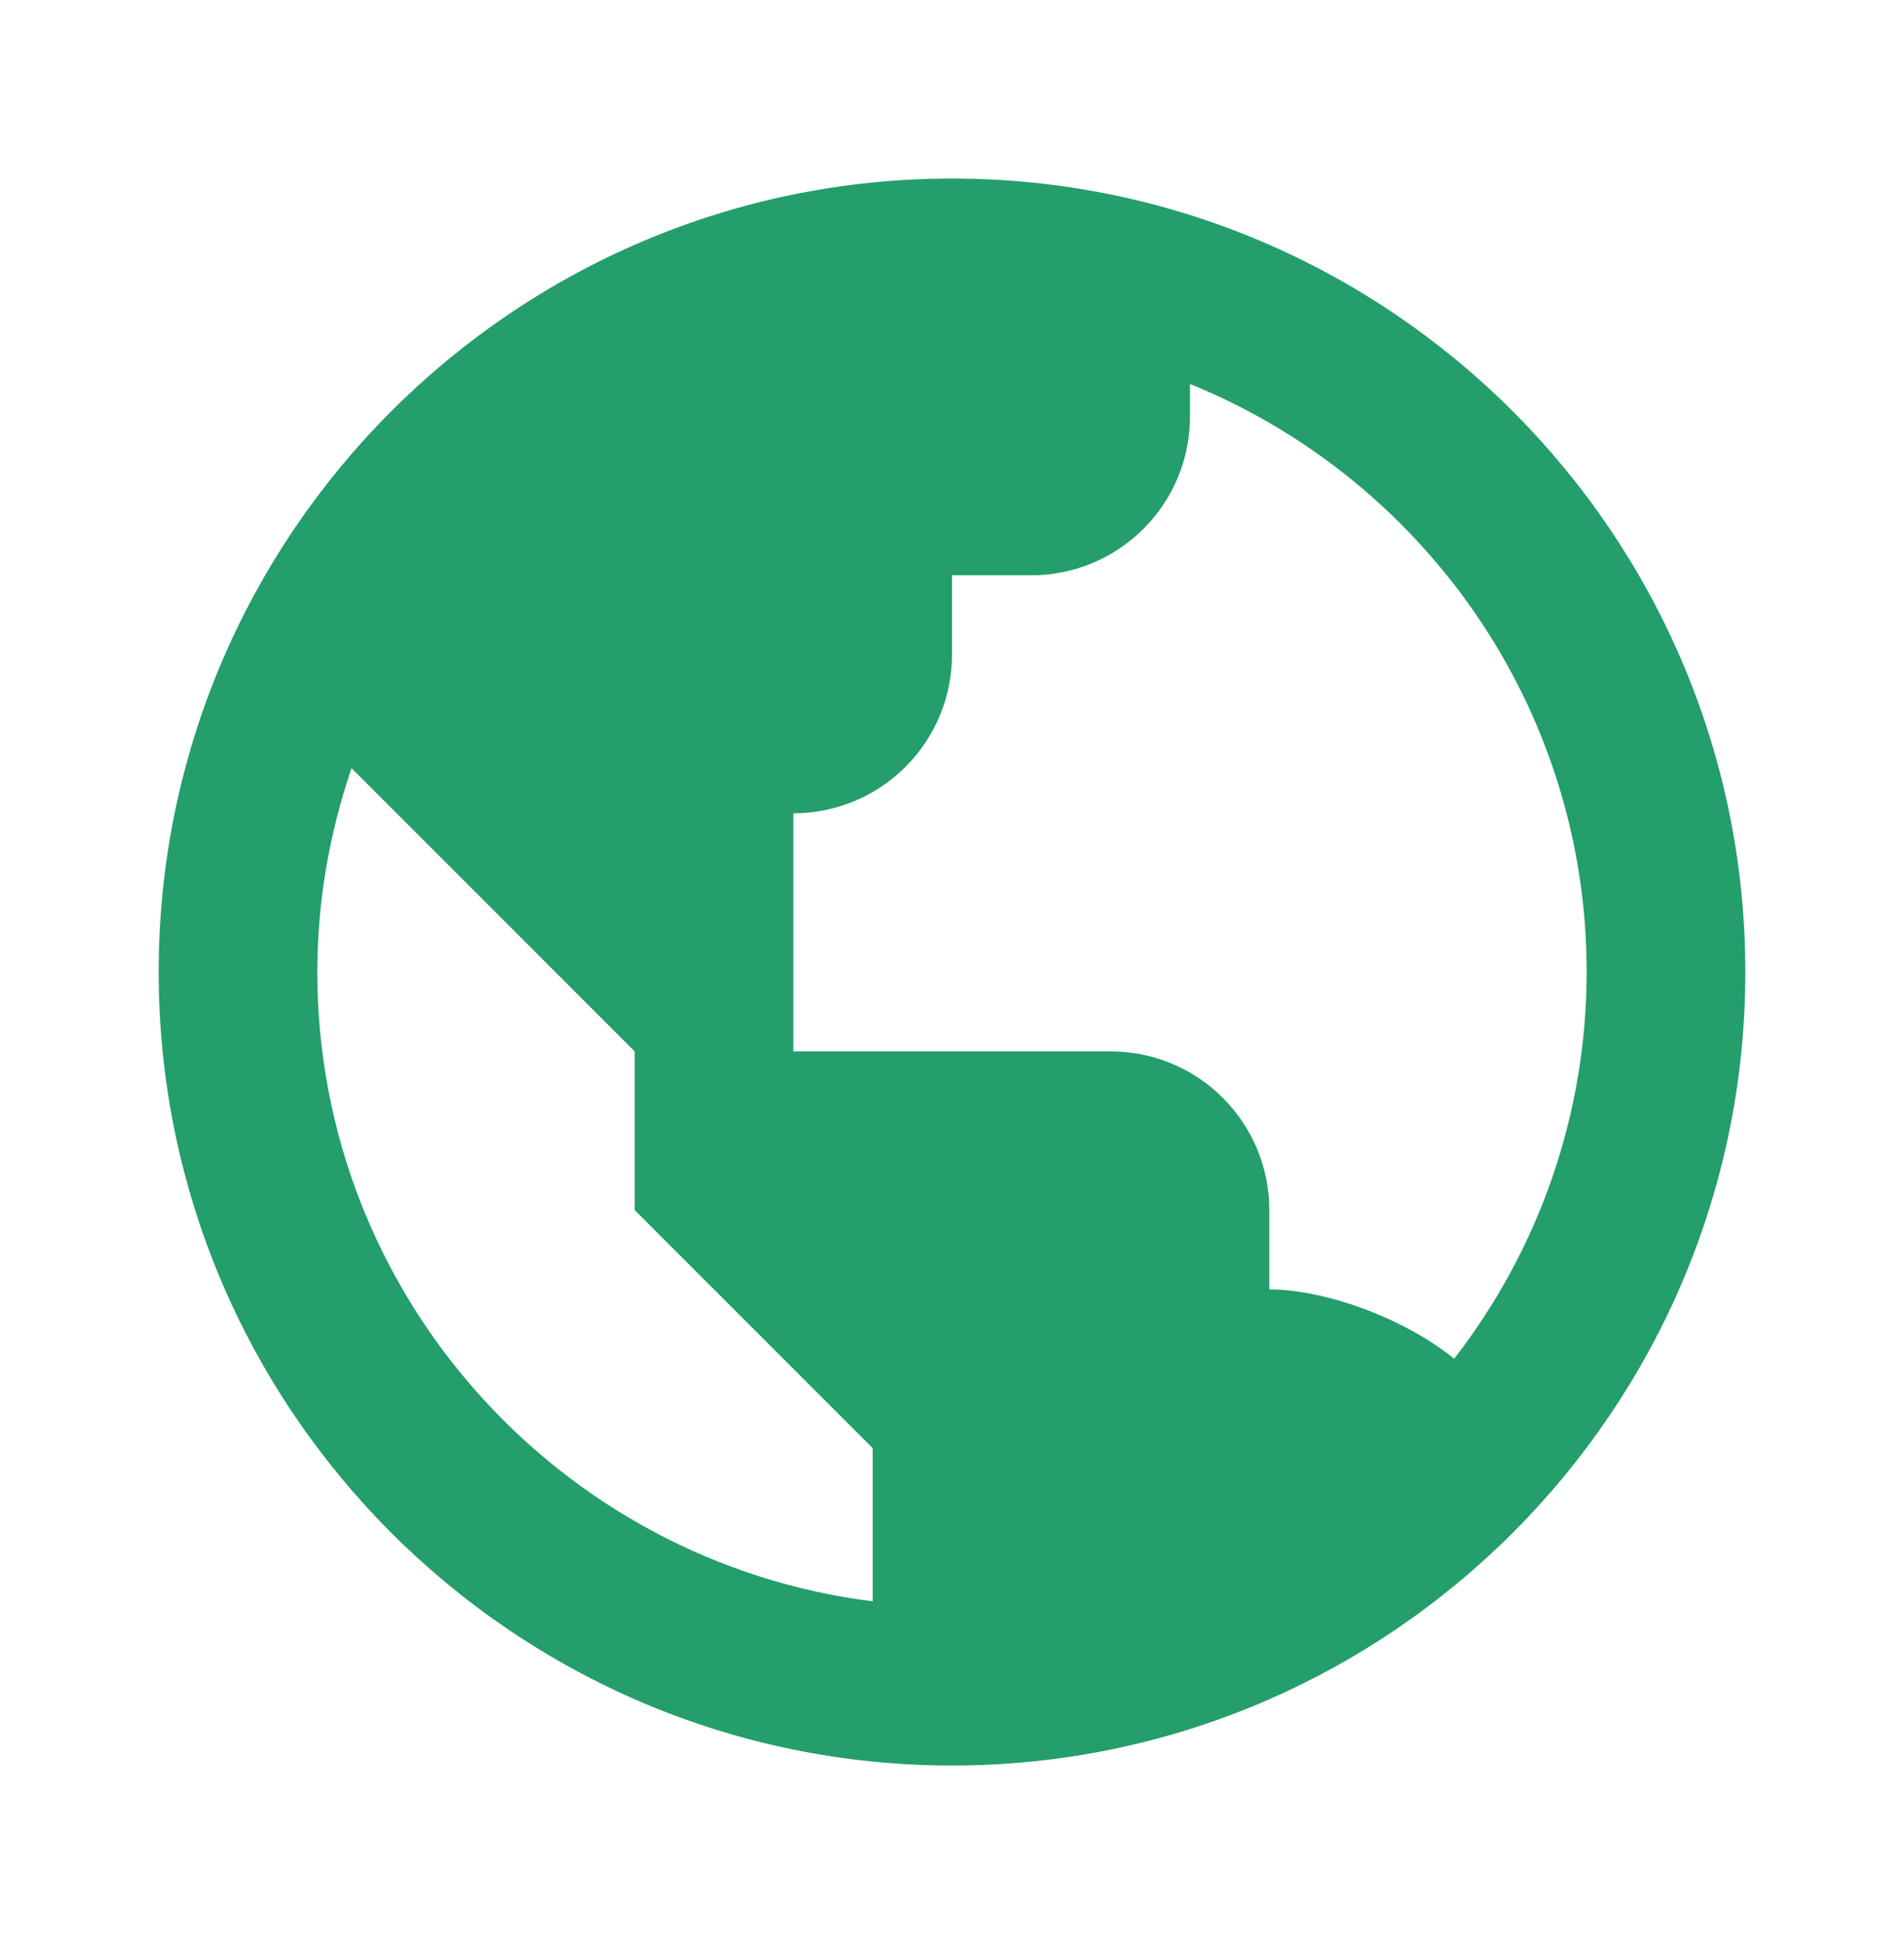 <svg width="48" height="49" viewBox="0 0 48 49" fill="none" xmlns="http://www.w3.org/2000/svg">
<path d="M24 4.5C12.972 4.5 4 13.472 4 24.5C4 35.528 12.972 44.5 24 44.5C35.028 44.5 44 35.528 44 24.5C44 13.472 35.028 4.5 24 4.5ZM8 24.5C8 22.702 8.312 20.976 8.862 19.362L16 26.5V30.5L22 36.5V40.362C14.122 39.372 8 32.644 8 24.5ZM36.66 34.246C35.354 33.194 33.374 32.5 32 32.5V30.5C32 29.439 31.579 28.422 30.828 27.672C30.078 26.921 29.061 26.5 28 26.5H20V20.5C21.061 20.5 22.078 20.079 22.828 19.328C23.579 18.578 24 17.561 24 16.5V14.5H26C27.061 14.5 28.078 14.079 28.828 13.328C29.579 12.578 30 11.561 30 10.5V9.678C35.856 12.056 40 17.8 40 24.5C40 28.029 38.825 31.458 36.66 34.246Z" fill="#249E6B"/>
</svg>
